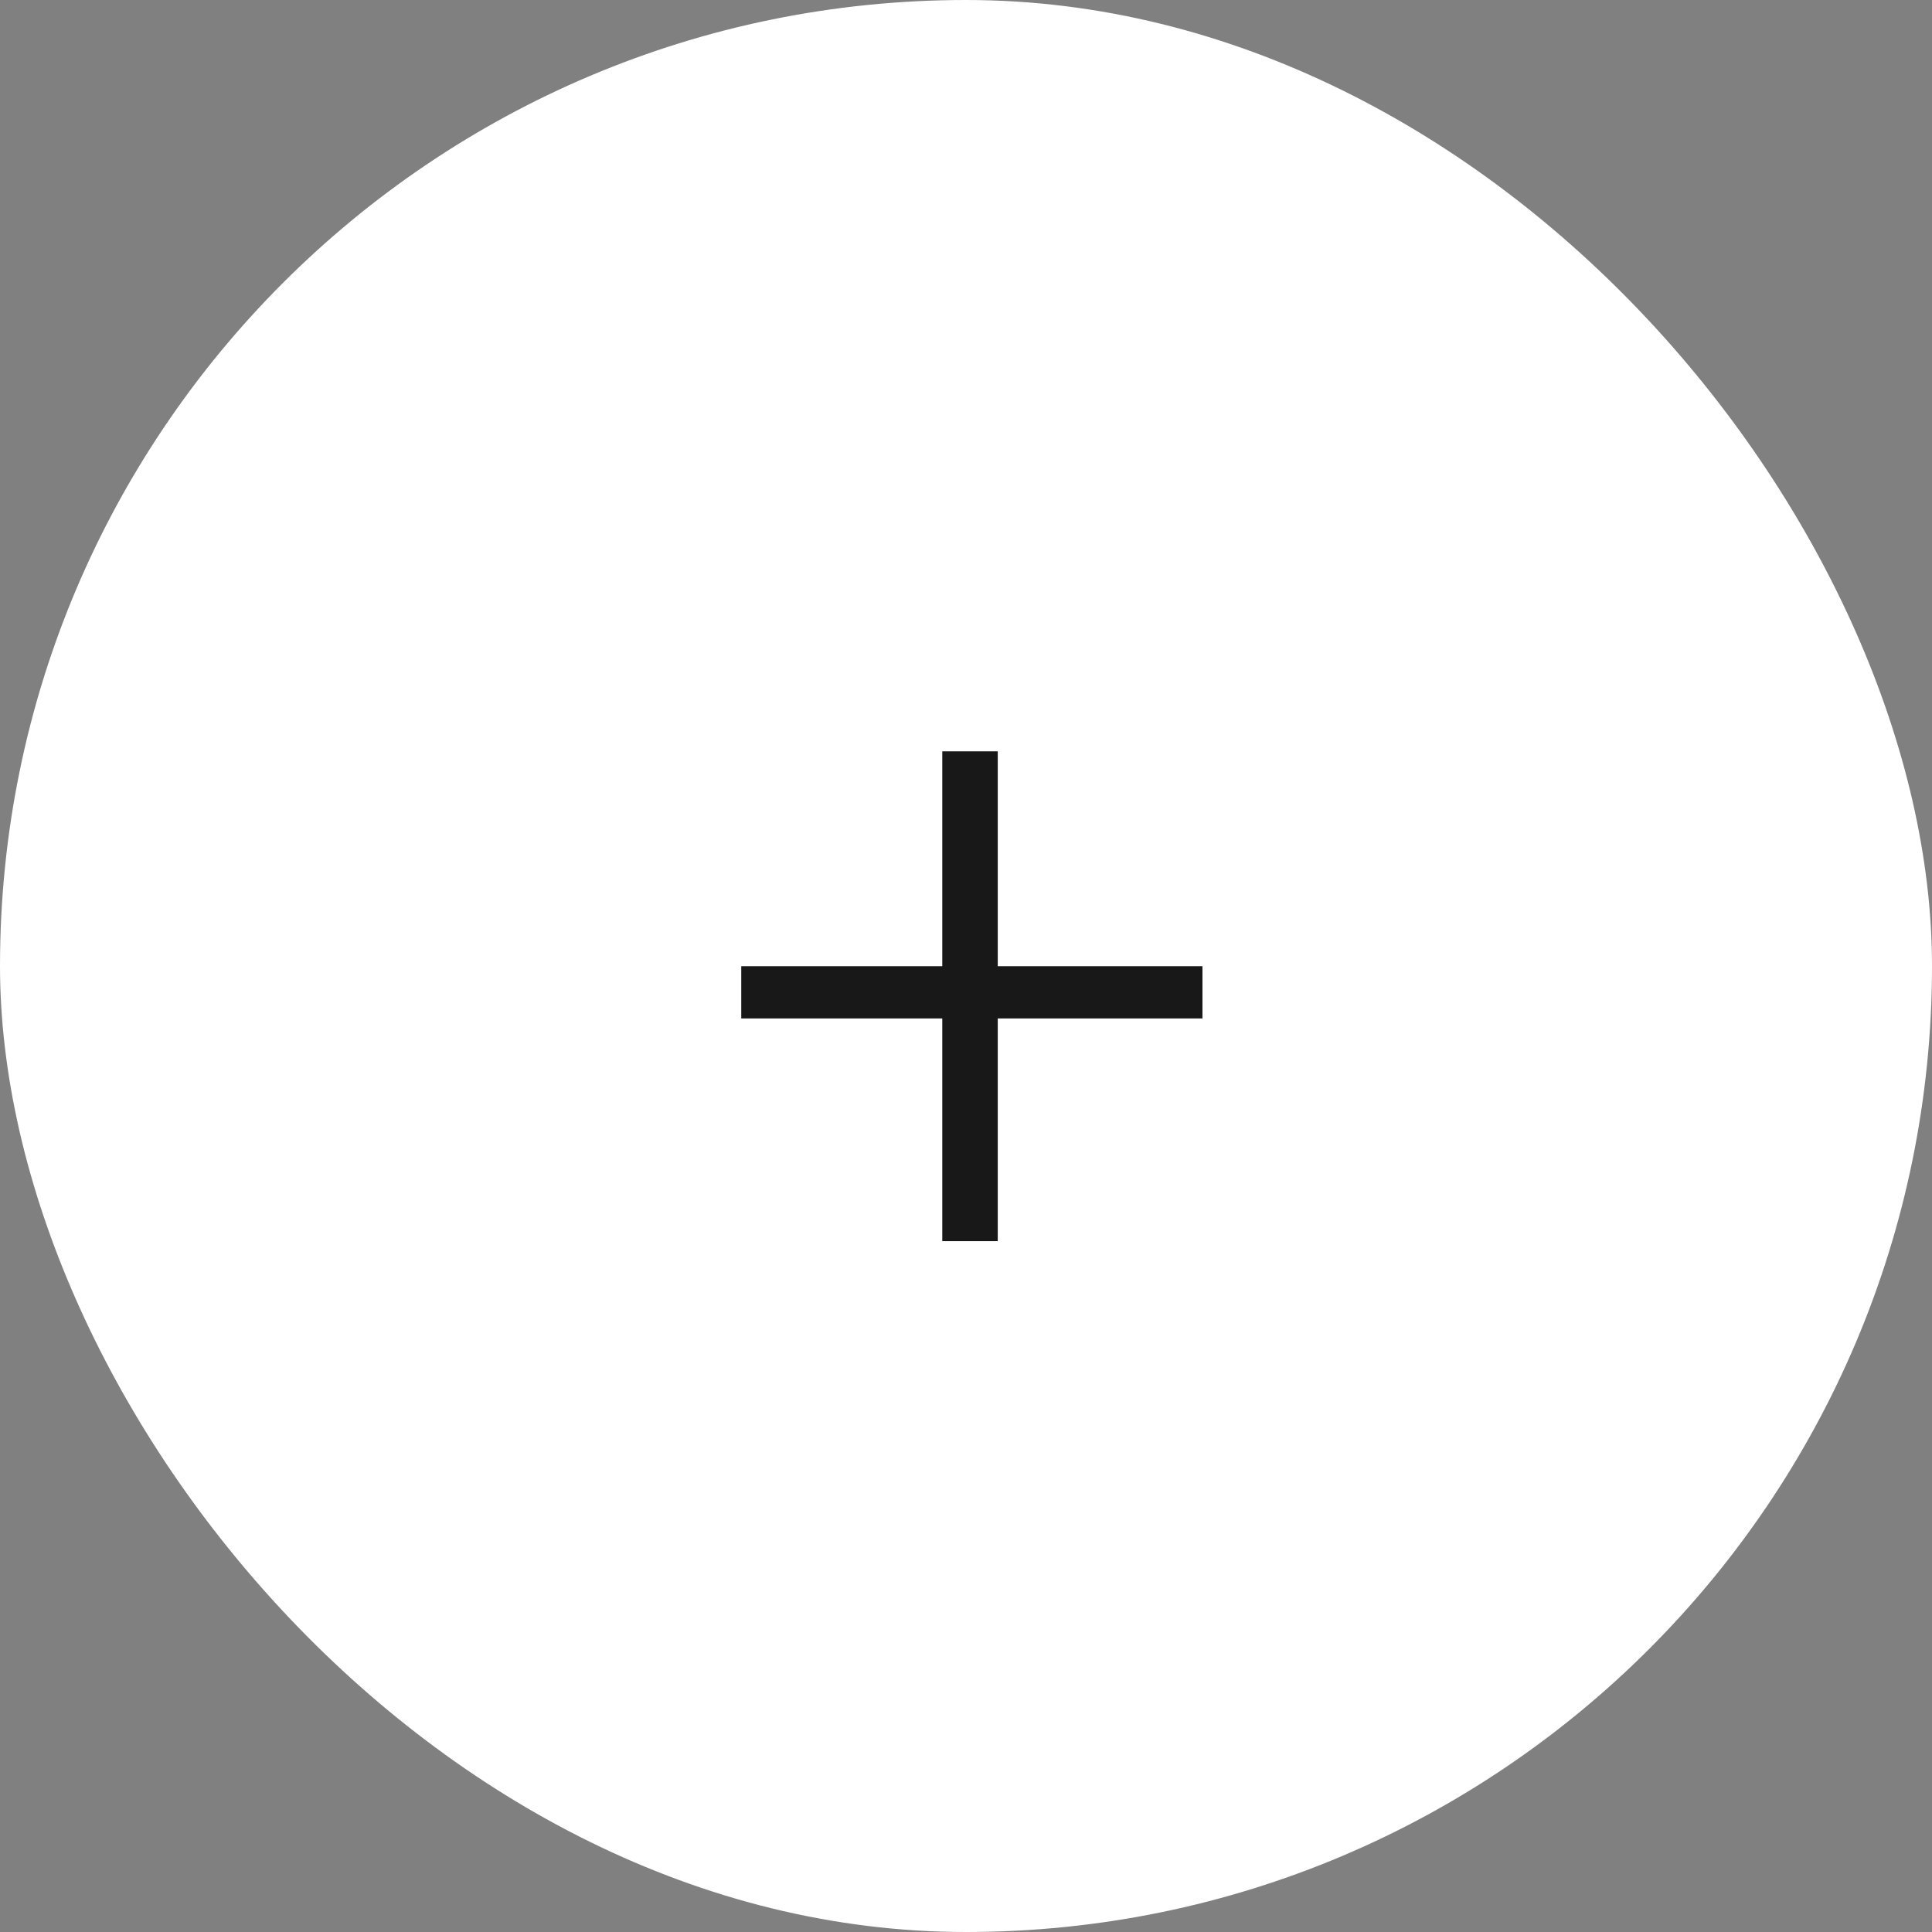 <?xml version="1.0" encoding="UTF-8"?> <svg xmlns="http://www.w3.org/2000/svg" width="90" height="90" viewBox="0 0 90 90" fill="none"><rect x="0" y="0" width="90" height="90" fill="#808080" stroke="none"/> <rect width="90" height="90" rx="45" fill="white"></rect> <path d="M56.015 45.01V47.443H34.531V45.01H56.015ZM46.479 35V57.818H43.895V35H46.479Z" fill="#181818"></path> </svg> 